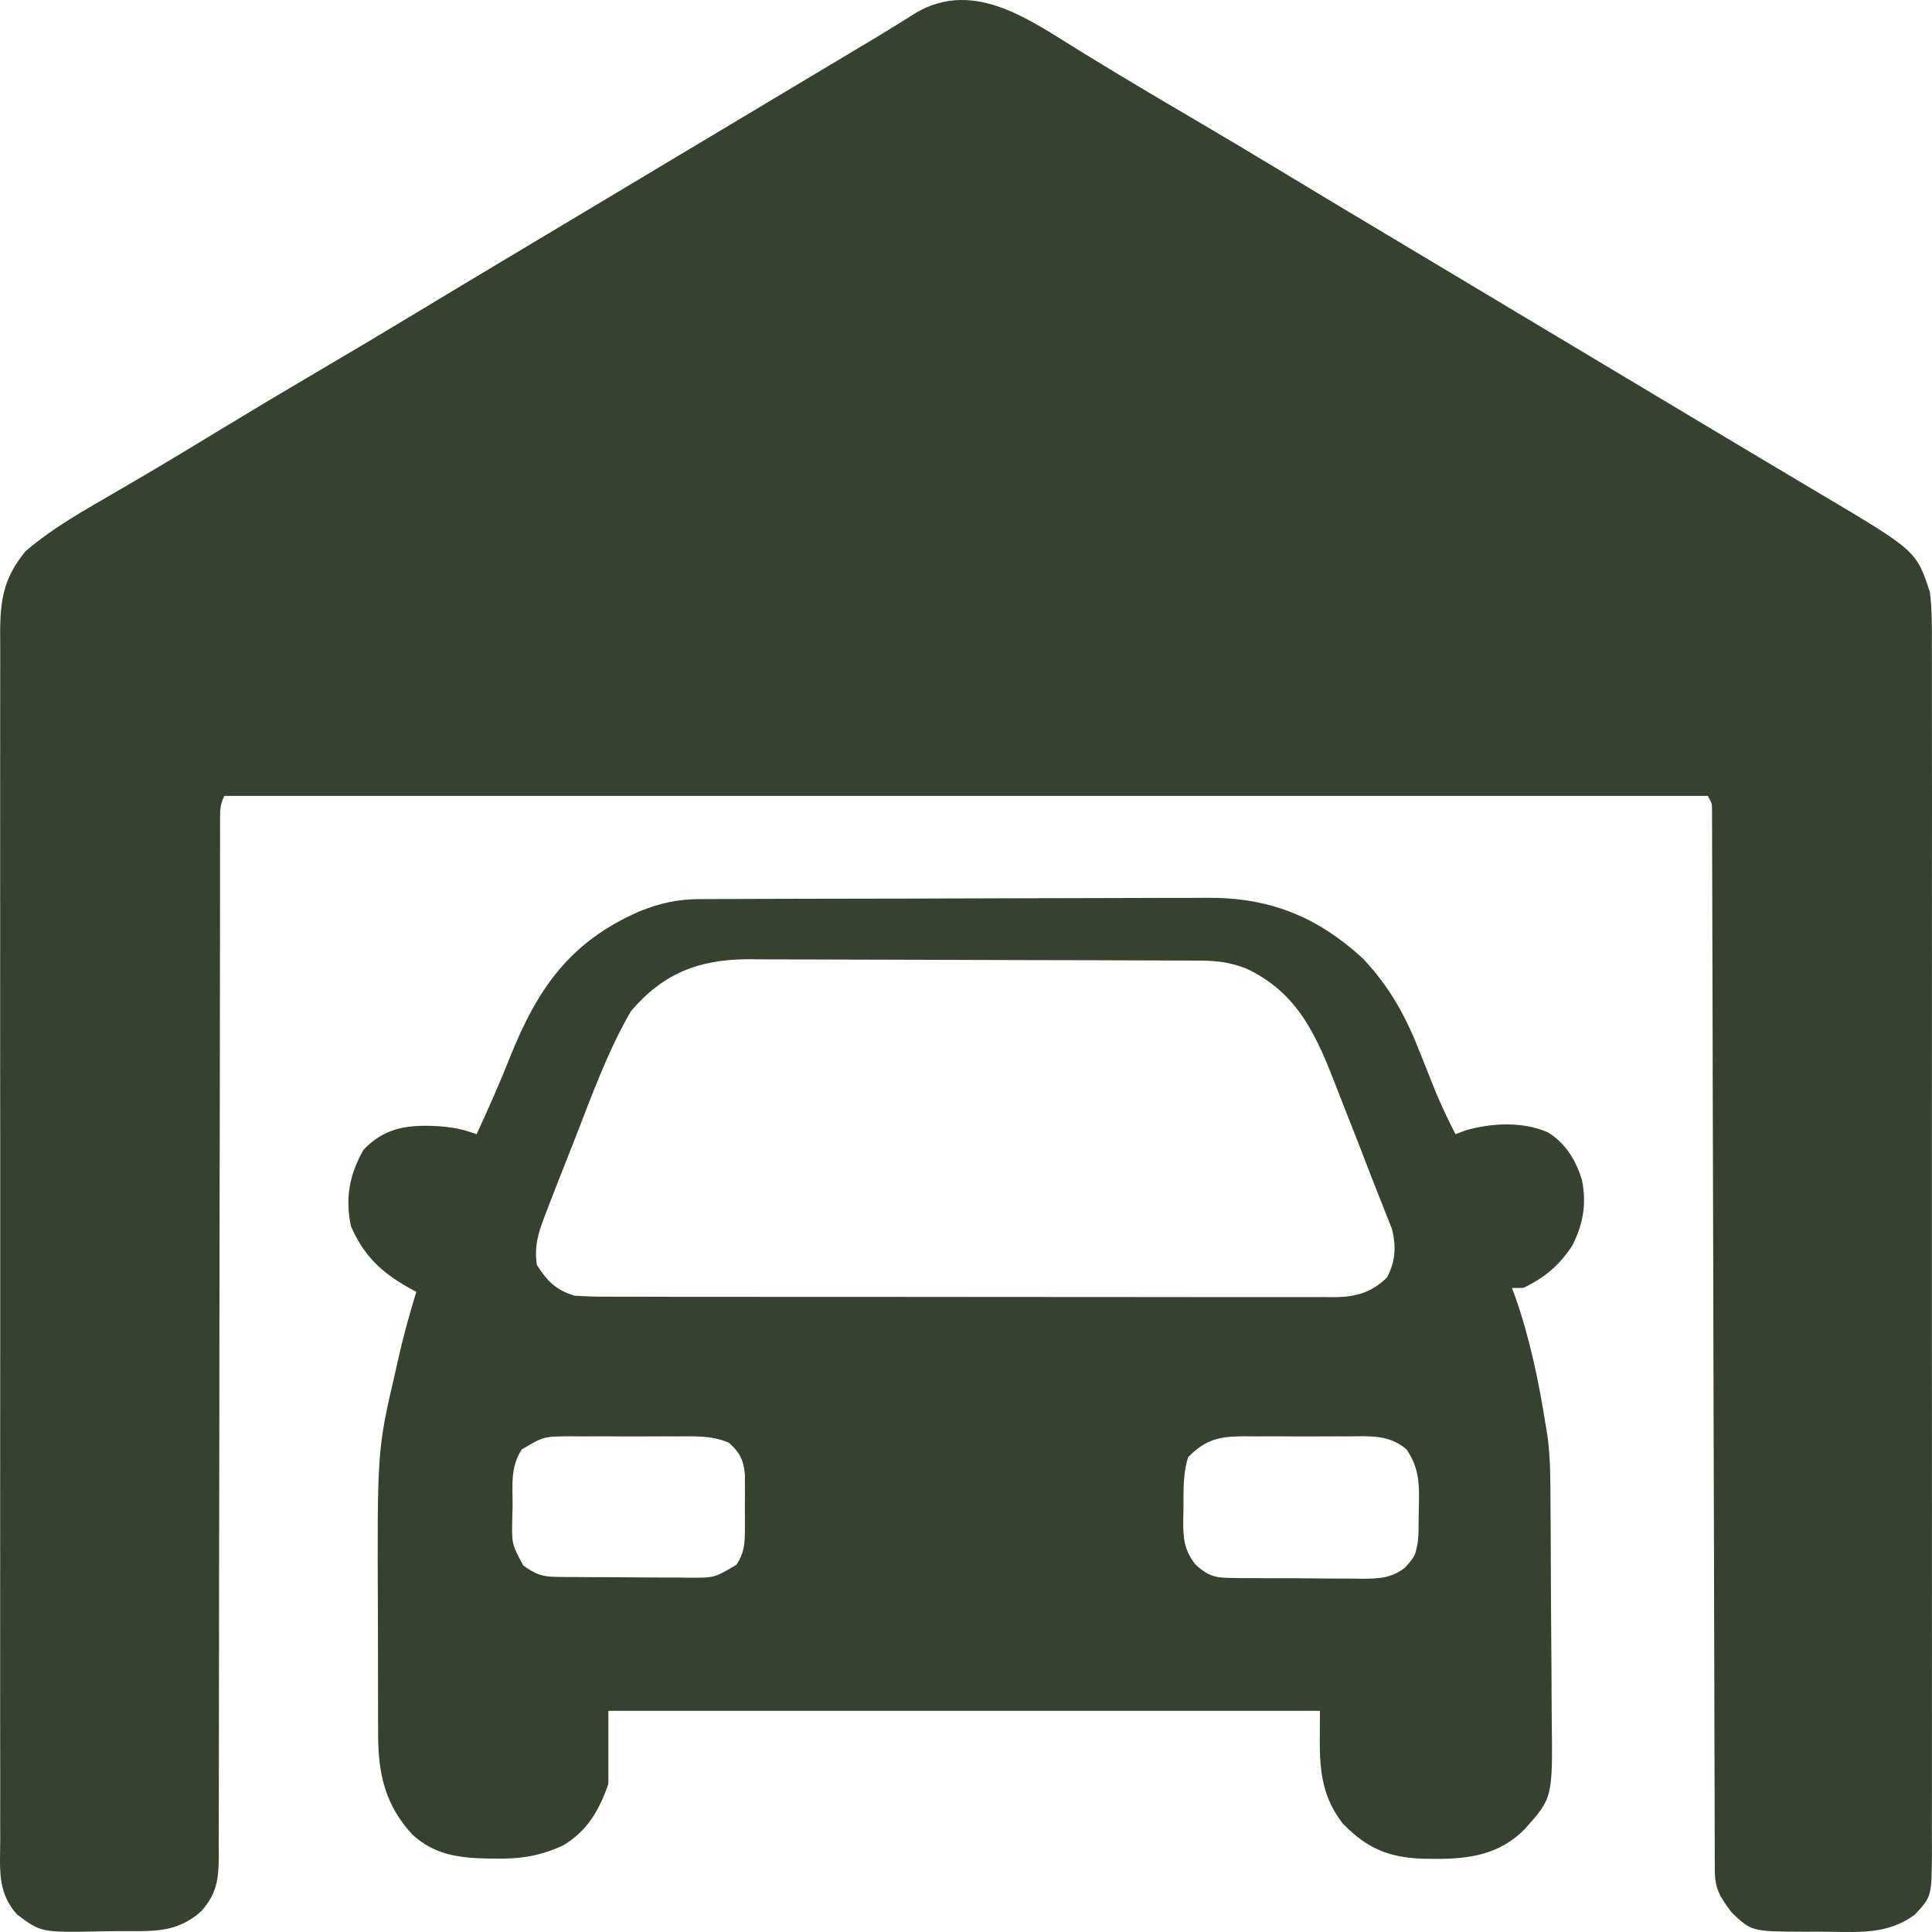 <svg width="60" height="60" viewBox="0 0 60 60" fill="none" xmlns="http://www.w3.org/2000/svg">
<path d="M33.568 1.601C33.848 1.772 34.129 1.942 34.41 2.113C34.481 2.156 34.552 2.2 34.625 2.244C35.353 2.686 36.086 3.118 36.82 3.548C37.844 4.149 38.864 4.756 39.88 5.371C40.758 5.903 41.639 6.431 42.52 6.958C42.627 7.022 42.627 7.022 42.737 7.088C43.101 7.306 43.465 7.523 43.83 7.741C44.471 8.125 45.111 8.508 45.751 8.891C46.104 9.103 46.457 9.314 46.81 9.525C46.952 9.61 47.093 9.694 47.234 9.779C47.304 9.821 47.374 9.862 47.446 9.906C51.473 12.316 51.473 12.316 51.685 12.443C51.826 12.527 51.968 12.612 52.109 12.697C52.46 12.907 52.812 13.117 53.163 13.328C53.82 13.721 54.477 14.114 55.136 14.506C55.444 14.689 55.751 14.873 56.059 15.056C56.205 15.143 56.351 15.23 56.496 15.316C59.515 17.107 59.515 17.107 59.935 18.39C60.003 18.937 59.999 19.48 59.995 20.032C59.995 20.198 59.996 20.365 59.997 20.532C59.999 20.989 59.998 21.445 59.997 21.902C59.996 22.395 59.997 22.888 59.998 23.381C60.001 24.346 60 25.311 59.999 26.276C59.998 27.06 59.998 27.845 59.998 28.629C59.998 28.741 59.998 28.852 59.998 28.967C59.998 29.194 59.999 29.421 59.999 29.648C60 31.774 59.999 33.9 59.996 36.027C59.994 37.852 59.994 39.676 59.996 41.501C59.999 43.62 60 45.739 59.998 47.858C59.998 48.084 59.998 48.31 59.998 48.536C59.998 48.647 59.998 48.758 59.998 48.873C59.998 49.656 59.998 50.44 59.999 51.223C60.001 52.178 60 53.133 59.998 54.087C59.996 54.574 59.996 55.061 59.998 55.548C59.999 55.994 59.998 56.44 59.996 56.886C59.995 57.123 59.996 57.361 59.998 57.599C59.987 58.897 59.987 58.897 59.468 59.46C58.667 60.057 57.804 60.007 56.852 59.993C56.588 59.989 56.325 59.99 56.061 59.992C54.398 59.985 54.398 59.985 53.78 59.396C53.419 58.913 53.256 58.671 53.255 58.069C53.254 57.952 53.254 57.834 53.253 57.713C53.253 57.583 53.253 57.453 53.253 57.319C53.252 57.112 53.252 57.112 53.251 56.902C53.25 56.519 53.249 56.136 53.249 55.753C53.248 55.341 53.247 54.928 53.245 54.516C53.243 53.801 53.242 53.086 53.24 52.371C53.238 51.337 53.235 50.303 53.232 49.269C53.227 47.59 53.222 45.913 53.218 44.234C53.218 44.134 53.218 44.034 53.217 43.93C53.215 43.115 53.213 42.299 53.211 41.484C53.209 40.771 53.208 40.058 53.206 39.345C53.206 39.245 53.206 39.145 53.205 39.041C53.201 37.37 53.196 35.698 53.191 34.027C53.188 32.995 53.186 31.963 53.184 30.931C53.182 30.224 53.18 29.518 53.178 28.811C53.177 28.403 53.176 27.995 53.175 27.586C53.174 27.145 53.173 26.703 53.171 26.261C53.171 26.131 53.171 26.001 53.171 25.867C53.171 25.749 53.17 25.632 53.169 25.511C53.169 25.358 53.169 25.358 53.169 25.201C53.169 24.948 53.169 24.948 53.037 24.717C37.834 24.717 22.63 24.717 6.967 24.717C6.825 25.006 6.835 25.187 6.835 25.509C6.834 25.685 6.834 25.685 6.834 25.865C6.834 25.995 6.834 26.124 6.834 26.258C6.834 26.395 6.834 26.532 6.833 26.674C6.833 27.056 6.833 27.438 6.833 27.82C6.833 28.231 6.832 28.643 6.832 29.054C6.831 29.768 6.83 30.481 6.83 31.195C6.829 32.322 6.827 33.45 6.825 34.577C6.824 34.963 6.824 35.349 6.823 35.734C6.823 35.879 6.823 35.879 6.822 36.026C6.82 37.124 6.818 38.221 6.816 39.319C6.816 39.419 6.816 39.52 6.816 39.623C6.813 41.249 6.812 42.876 6.811 44.502C6.81 46.171 6.808 47.84 6.803 49.508C6.801 50.538 6.8 51.568 6.8 52.598C6.801 53.303 6.799 54.009 6.797 54.715C6.795 55.122 6.795 55.529 6.796 55.937C6.797 56.378 6.795 56.82 6.793 57.261C6.794 57.454 6.794 57.454 6.796 57.651C6.788 58.373 6.736 58.791 6.265 59.34C5.486 60.058 4.701 59.967 3.706 59.972C3.527 59.974 3.349 59.976 3.171 59.98C1.277 60.017 1.277 60.017 0.535 59.46C-0.091 58.78 0.002 58.024 0.008 57.132C0.008 56.965 0.007 56.799 0.006 56.632C0.004 56.176 0.005 55.719 0.007 55.263C0.008 54.77 0.006 54.277 0.005 53.784C0.003 52.819 0.003 51.854 0.004 50.889C0.005 50.105 0.006 49.32 0.005 48.536C0.005 48.424 0.005 48.313 0.005 48.198C0.005 47.971 0.005 47.744 0.004 47.517C0.003 45.391 0.005 43.264 0.007 41.137C0.009 39.312 0.009 37.488 0.007 35.663C0.004 33.544 0.003 31.426 0.005 29.307C0.005 29.081 0.005 28.855 0.005 28.629C0.005 28.518 0.005 28.407 0.005 28.292C0.006 27.509 0.005 26.725 0.004 25.942C0.003 24.987 0.003 24.032 0.005 23.078C0.007 22.59 0.007 22.103 0.006 21.616C0.004 21.17 0.005 20.724 0.007 20.278C0.008 20.041 0.007 19.803 0.005 19.566C0.014 18.553 0.143 17.915 0.791 17.121C1.633 16.395 2.606 15.855 3.561 15.3C3.832 15.142 4.104 14.983 4.375 14.824C4.444 14.783 4.513 14.743 4.585 14.701C5.324 14.266 6.058 13.821 6.791 13.375C7.832 12.743 8.876 12.119 9.926 11.502C10.95 10.902 11.97 10.294 12.986 9.68C13.864 9.148 14.745 8.62 15.627 8.092C15.698 8.05 15.769 8.007 15.843 7.963C16.207 7.745 16.572 7.527 16.936 7.309C17.577 6.926 18.217 6.543 18.858 6.159C19.21 5.948 19.564 5.737 19.916 5.526C20.058 5.441 20.199 5.356 20.34 5.272C20.623 5.103 20.905 4.934 21.188 4.764C21.258 4.723 21.328 4.681 21.4 4.638C21.541 4.553 21.683 4.468 21.824 4.384C22.176 4.173 22.527 3.963 22.879 3.752C23.535 3.36 24.191 2.967 24.848 2.574C25.155 2.391 25.461 2.207 25.768 2.024C25.913 1.937 26.058 1.851 26.203 1.764C26.405 1.643 26.607 1.522 26.809 1.401C26.934 1.327 27.059 1.252 27.188 1.175C27.618 0.916 28.044 0.651 28.469 0.383C30.29 -0.658 32.019 0.65 33.568 1.601Z" fill="#36422F"/>
<path d="M21.728 27.923C21.953 27.922 21.953 27.922 22.183 27.921C22.349 27.92 22.516 27.92 22.682 27.92C22.857 27.919 23.032 27.918 23.207 27.917C23.783 27.915 24.358 27.913 24.933 27.912C25.132 27.912 25.33 27.911 25.529 27.911C26.462 27.909 27.395 27.907 28.328 27.906C29.402 27.905 30.477 27.902 31.552 27.897C32.384 27.893 33.216 27.891 34.047 27.891C34.544 27.891 35.04 27.89 35.536 27.887C36.004 27.884 36.471 27.883 36.939 27.885C37.109 27.885 37.28 27.884 37.451 27.882C39.407 27.864 40.883 28.446 42.331 29.771C43.173 30.67 43.664 31.569 44.113 32.724C44.221 32.994 44.328 33.264 44.436 33.534C44.487 33.66 44.537 33.786 44.589 33.916C44.774 34.364 44.982 34.793 45.202 35.224C45.306 35.184 45.41 35.145 45.517 35.104C46.322 34.873 47.288 34.823 48.067 35.164C48.617 35.496 48.952 36.045 49.133 36.662C49.276 37.401 49.164 38.028 48.827 38.686C48.42 39.305 47.965 39.682 47.307 39.999C47.191 39.999 47.075 39.999 46.956 39.999C46.993 40.099 47.03 40.2 47.068 40.303C47.523 41.609 47.792 42.929 48.009 44.297C48.028 44.42 48.048 44.543 48.069 44.67C48.13 45.168 48.145 45.65 48.148 46.151C48.149 46.25 48.15 46.348 48.151 46.449C48.154 46.772 48.156 47.095 48.157 47.419C48.158 47.529 48.159 47.641 48.159 47.755C48.163 48.342 48.165 48.93 48.166 49.517C48.168 50.001 48.171 50.485 48.176 50.969C48.182 51.556 48.185 52.143 48.186 52.73C48.186 52.953 48.188 53.175 48.191 53.398C48.22 55.837 48.22 55.837 47.339 56.819C46.558 57.599 45.622 57.736 44.574 57.728C44.465 57.728 44.356 57.727 44.244 57.726C43.158 57.696 42.47 57.425 41.702 56.632C40.869 55.553 40.993 54.523 40.993 53.132C33.7 53.132 26.407 53.132 18.893 53.132C18.893 53.88 18.893 54.629 18.893 55.4C18.606 56.226 18.243 56.859 17.49 57.31C16.775 57.64 16.181 57.731 15.4 57.721C15.297 57.72 15.194 57.719 15.087 57.718C14.201 57.694 13.491 57.592 12.808 56.976C11.975 56.075 11.748 55.121 11.743 53.897C11.743 53.743 11.742 53.588 11.741 53.429C11.741 53.262 11.741 53.094 11.741 52.926C11.741 52.751 11.74 52.576 11.74 52.401C11.739 52.034 11.739 51.666 11.739 51.299C11.739 50.927 11.738 50.556 11.736 50.184C11.714 45.03 11.714 45.03 12.279 42.603C12.303 42.494 12.327 42.384 12.352 42.271C12.514 41.543 12.711 40.83 12.93 40.118C12.854 40.078 12.777 40.037 12.699 39.995C11.836 39.507 11.304 39.004 10.898 38.081C10.715 37.201 10.851 36.476 11.293 35.701C11.855 35.128 12.418 34.967 13.193 34.962C13.778 34.966 14.254 35.016 14.801 35.224C15.169 34.429 15.521 33.632 15.845 32.817C16.706 30.666 17.721 29.237 19.868 28.299C20.513 28.044 21.038 27.926 21.728 27.923ZM19.595 31.403C18.879 32.634 18.388 34.002 17.87 35.328C17.792 35.525 17.715 35.722 17.637 35.919C17.43 36.443 17.224 36.967 17.022 37.492C16.973 37.62 16.973 37.62 16.922 37.751C16.717 38.294 16.587 38.699 16.672 39.283C17.003 39.796 17.267 40.064 17.841 40.238C18.174 40.26 18.496 40.271 18.83 40.269C18.979 40.27 18.979 40.27 19.131 40.27C19.463 40.272 19.796 40.271 20.129 40.271C20.367 40.271 20.606 40.272 20.844 40.273C21.492 40.274 22.14 40.274 22.788 40.274C23.329 40.274 23.87 40.274 24.41 40.275C25.686 40.276 26.962 40.276 28.238 40.276C29.554 40.275 30.87 40.276 32.187 40.279C33.317 40.281 34.447 40.282 35.577 40.281C36.252 40.281 36.927 40.281 37.602 40.283C38.236 40.285 38.871 40.284 39.506 40.283C39.739 40.282 39.972 40.283 40.205 40.284C40.523 40.285 40.84 40.284 41.158 40.282C41.297 40.284 41.297 40.284 41.438 40.285C42.099 40.279 42.593 40.146 43.076 39.671C43.339 39.162 43.368 38.707 43.224 38.154C43.166 38.009 43.108 37.864 43.049 37.715C43.017 37.634 42.985 37.552 42.953 37.469C42.883 37.291 42.813 37.114 42.742 36.938C42.626 36.647 42.514 36.355 42.402 36.062C42.2 35.535 41.994 35.01 41.785 34.486C41.7 34.27 41.616 34.054 41.532 33.838C40.904 32.209 40.336 30.834 38.685 30.071C38.212 29.891 37.807 29.836 37.301 29.833C37.169 29.833 37.036 29.832 36.9 29.831C36.755 29.831 36.61 29.83 36.46 29.83C36.307 29.829 36.154 29.828 35.996 29.828C35.489 29.825 34.981 29.824 34.474 29.823C34.298 29.822 34.123 29.822 33.948 29.821C33.125 29.819 32.301 29.817 31.478 29.816C30.53 29.815 29.581 29.812 28.633 29.807C27.899 29.803 27.165 29.802 26.431 29.801C25.993 29.801 25.555 29.8 25.117 29.797C24.704 29.794 24.292 29.794 23.879 29.795C23.658 29.795 23.436 29.793 23.214 29.79C21.705 29.799 20.591 30.228 19.595 31.403ZM16.204 45.013C15.841 45.568 15.922 46.136 15.919 46.789C15.915 46.919 15.911 47.049 15.907 47.183C15.894 47.956 15.894 47.956 16.251 48.618C16.646 48.899 16.837 48.968 17.31 48.972C17.418 48.974 17.526 48.975 17.638 48.976C17.814 48.977 17.814 48.977 17.993 48.977C18.113 48.978 18.233 48.979 18.357 48.98C18.612 48.981 18.867 48.981 19.122 48.982C19.512 48.983 19.901 48.987 20.291 48.991C20.538 48.991 20.786 48.992 21.033 48.992C21.15 48.994 21.266 48.995 21.386 48.997C22.189 49.001 22.189 49.001 22.869 48.595C23.11 48.239 23.133 47.941 23.134 47.513C23.134 47.398 23.134 47.283 23.135 47.165C23.133 46.987 23.133 46.987 23.132 46.804C23.133 46.685 23.134 46.566 23.135 46.443C23.134 46.328 23.134 46.214 23.134 46.095C23.134 45.991 23.133 45.886 23.133 45.779C23.086 45.329 22.973 45.107 22.639 44.807C22.111 44.581 21.613 44.604 21.045 44.608C20.926 44.607 20.806 44.607 20.683 44.607C20.43 44.606 20.177 44.607 19.924 44.609C19.538 44.611 19.151 44.609 18.765 44.606C18.519 44.606 18.273 44.607 18.027 44.608C17.912 44.607 17.797 44.606 17.678 44.605C16.882 44.612 16.882 44.612 16.204 45.013ZM36.9 45.252C36.731 45.775 36.757 46.312 36.754 46.856C36.752 46.958 36.749 47.059 36.747 47.163C36.743 47.738 36.759 48.134 37.134 48.595C37.481 48.909 37.698 48.999 38.159 49.003C38.269 49.005 38.379 49.007 38.493 49.009C38.611 49.009 38.729 49.009 38.851 49.009C38.973 49.01 39.095 49.011 39.221 49.012C39.48 49.013 39.738 49.014 39.997 49.013C40.391 49.013 40.786 49.018 41.181 49.023C41.432 49.024 41.683 49.024 41.935 49.024C42.052 49.026 42.17 49.028 42.291 49.03C42.817 49.025 43.212 49.017 43.638 48.68C43.95 48.323 43.95 48.323 44.033 47.879C44.039 47.8 44.045 47.72 44.052 47.639C44.057 47.365 44.06 47.092 44.062 46.819C44.065 46.725 44.067 46.63 44.07 46.533C44.073 45.94 44.022 45.518 43.682 45.013C43.136 44.548 42.561 44.603 41.884 44.608C41.767 44.607 41.65 44.607 41.529 44.607C41.282 44.606 41.035 44.607 40.788 44.609C40.41 44.611 40.032 44.609 39.654 44.606C39.413 44.606 39.172 44.607 38.932 44.608C38.819 44.607 38.706 44.606 38.59 44.605C37.856 44.613 37.434 44.708 36.9 45.252Z" fill="#36422F"/>
</svg>
